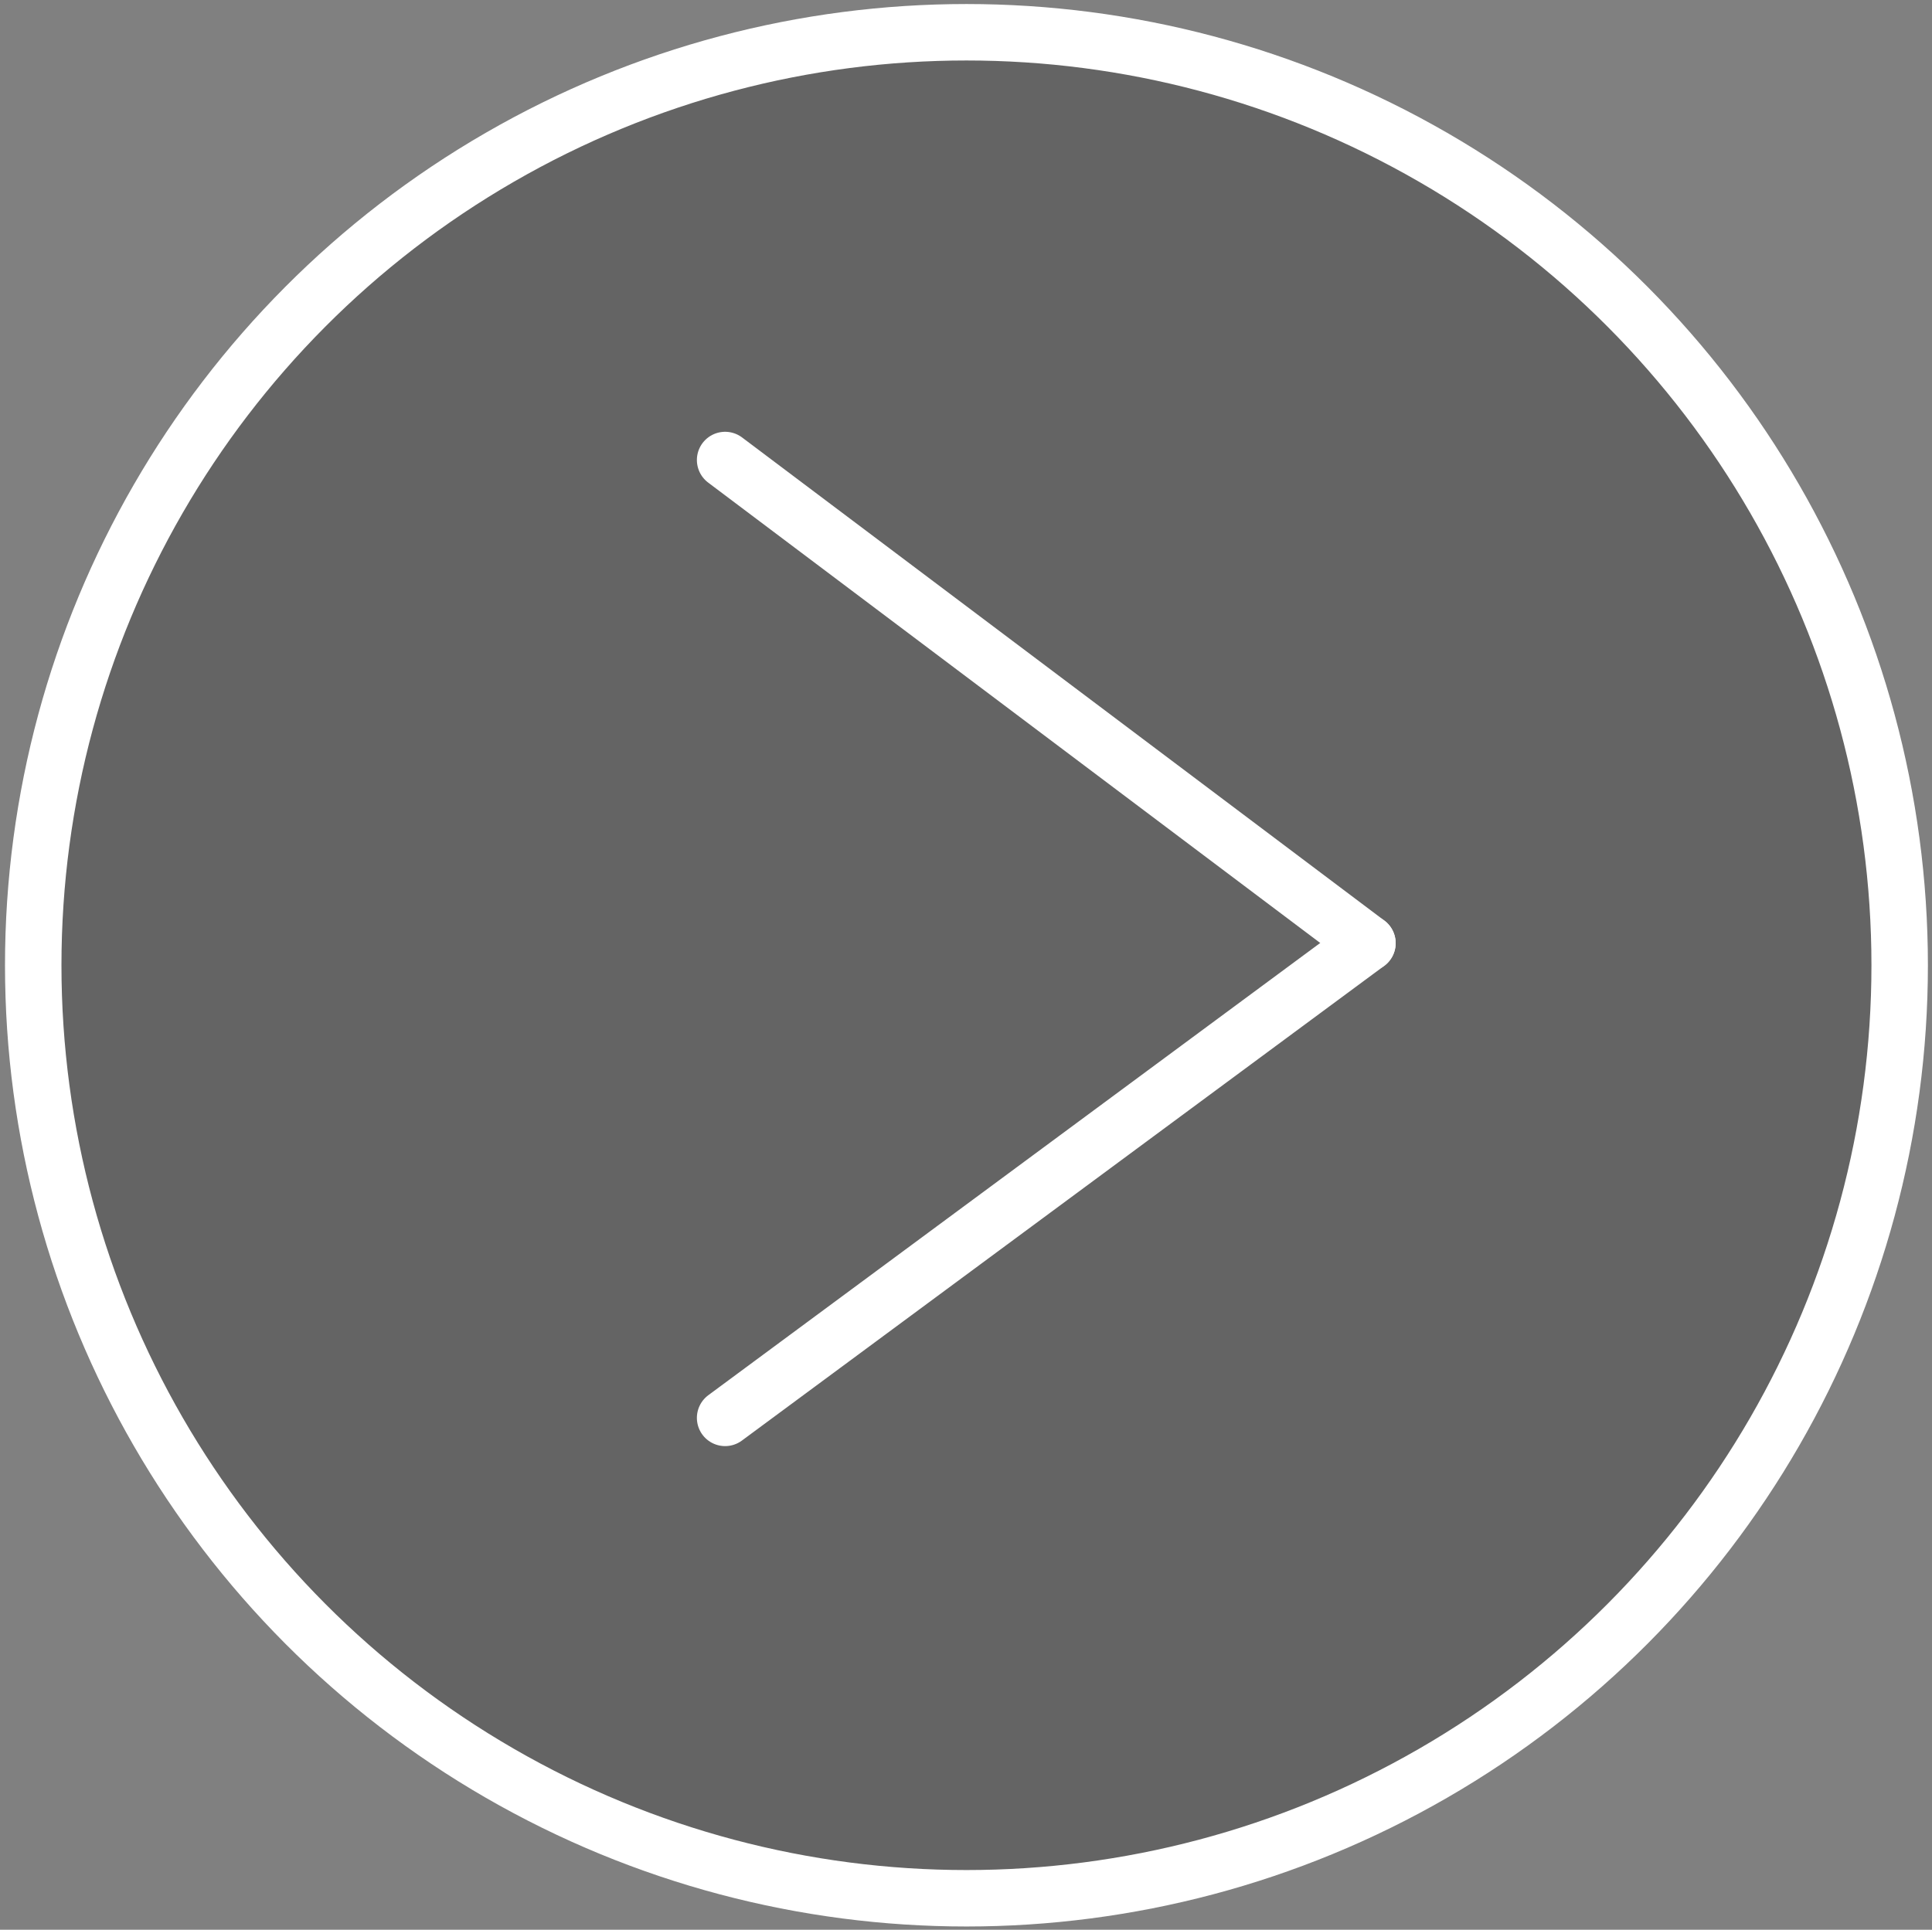 <?xml version="1.0" encoding="utf-8"?>
<!-- Generator: Adobe Illustrator 16.0.0, SVG Export Plug-In . SVG Version: 6.00 Build 0)  -->
<!DOCTYPE svg PUBLIC "-//W3C//DTD SVG 1.1//EN" "http://www.w3.org/Graphics/SVG/1.1/DTD/svg11.dtd">
<svg version="1.1" xmlns="http://www.w3.org/2000/svg" xmlns:xlink="http://www.w3.org/1999/xlink" x="0px" y="0px"
	 width="68.438px" height="68.375px" viewBox="0 0 68.438 68.375" enable-background="new 0 0 68.438 68.375" xml:space="preserve">
<rect x="0" y="0" width="68.438" height="68.375" fill="#808080" stroke="none"/>
<g id="Layer_2" display="none">
	<rect x="-2.562" y="-1.5" display="inline" fill="#7A7777" width="72" height="71"/>
</g>
<g id="Layer_1">
	<g>
		<circle opacity="0.35" fill="#333333" cx="34.235" cy="34.201" r="33.058"/>
		
			<circle fill="none" stroke="#FFFFFF" stroke-width="2" stroke-linecap="round" stroke-linejoin="round" cx="34.235" cy="34.201" r="33.058"/>
		<g>
			
				<line fill="none" stroke="#FFFFFF" stroke-width="2" stroke-linecap="round" stroke-linejoin="round" stroke-miterlimit="10" x1="25.686" y1="16.299" x2="48.439" y2="33.418"/>
			
				<line fill="none" stroke="#FFFFFF" stroke-width="2" stroke-linecap="round" stroke-linejoin="round" stroke-miterlimit="10" x1="48.439" y1="33.418" x2="25.686" y2="50.238"/>
		</g>
	</g>
</g>
</svg>
